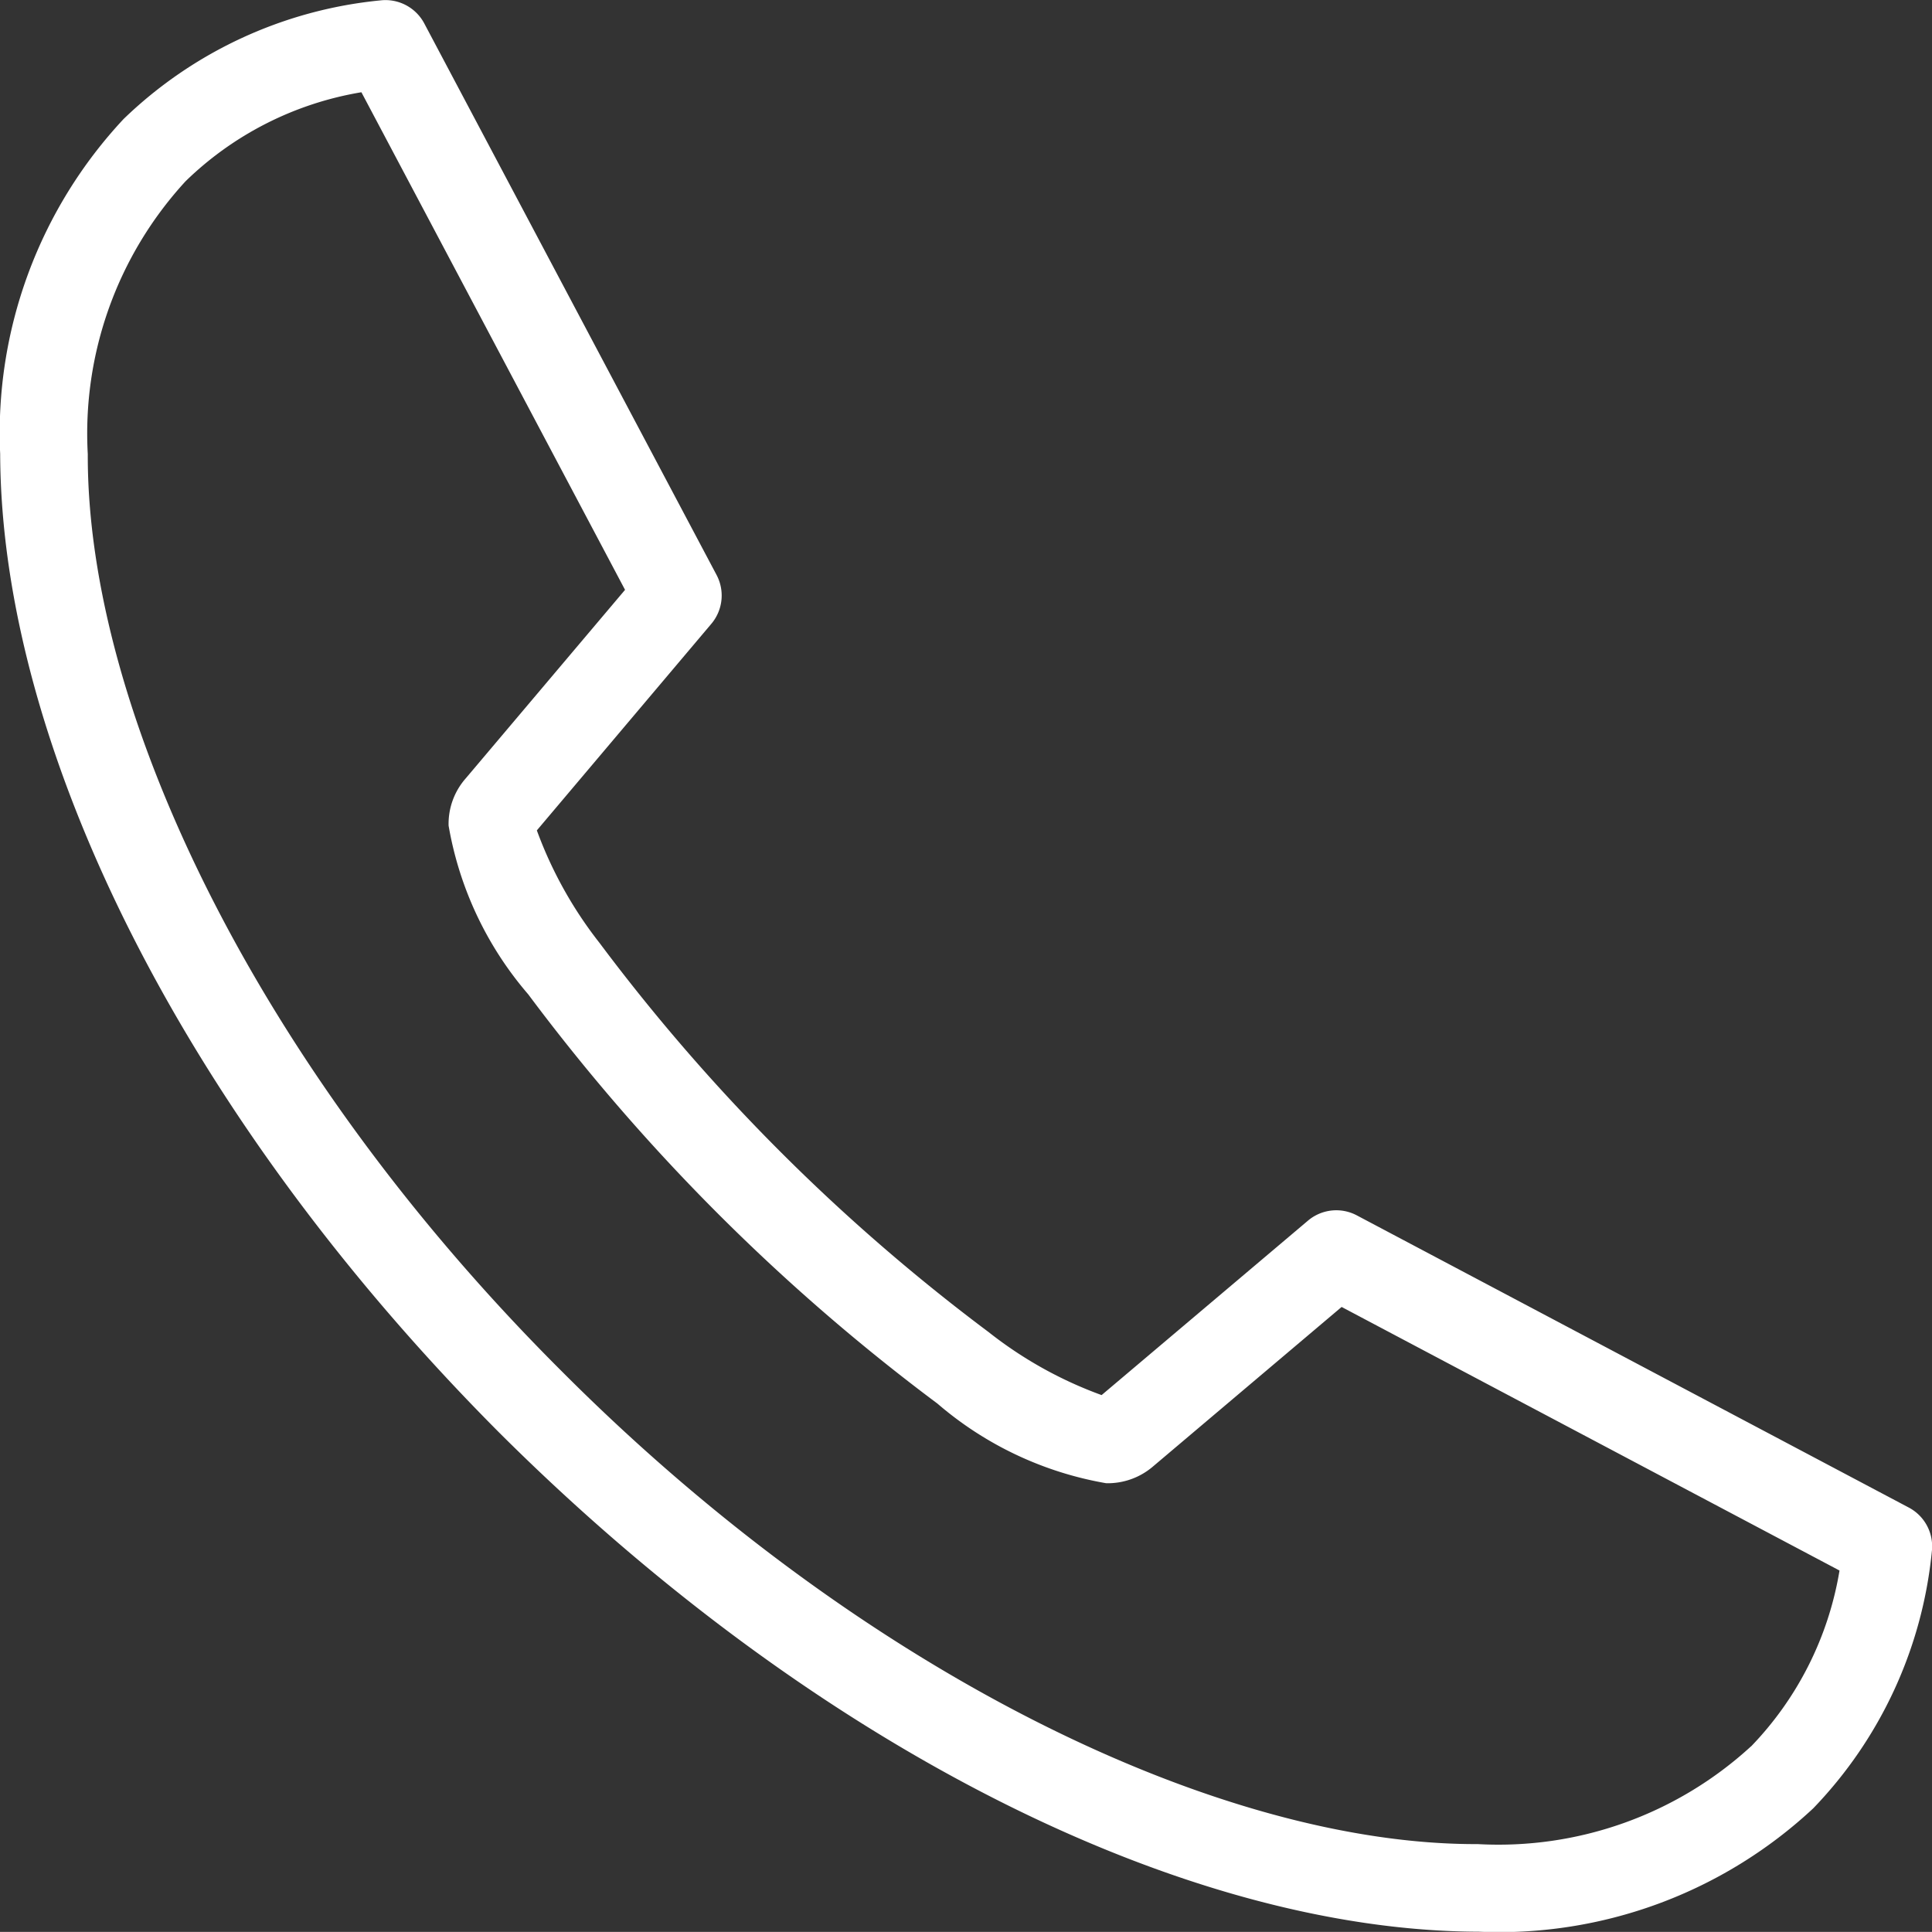 <svg xmlns="http://www.w3.org/2000/svg" width="32.882" height="32.88" viewBox="0 0 32.882 32.88">
  <rect x="0" y="0" width="32.882" height="32.88" fill="#333333" stroke="none"/>
  <path id="Tracé_41" data-name="Tracé 41" d="M324.482,240.656l-9.393-4.972a.746.746,0,0,0-.832.091l-3.511,2.968a6.915,6.915,0,0,1-1.924-1.073,32.789,32.789,0,0,1-6.619-6.62,6.981,6.981,0,0,1-1.069-1.918l2.969-3.515a.747.747,0,0,0,.09-.832l-4.975-9.387a.748.748,0,0,0-.75-.392,7.308,7.308,0,0,0-4.368,2.019,7.825,7.825,0,0,0-2.1,5.7c.016,4.984,3.119,11.262,8.494,16.657,5.392,5.374,11.671,8.476,16.658,8.494h.016a7.838,7.838,0,0,0,5.69-2.1,7.334,7.334,0,0,0,2.018-4.369A.746.746,0,0,0,324.482,240.656Zm-2.684,4.066a6.357,6.357,0,0,1-4.649,1.663c-4.363.017-10.439-2.876-15.6-8.056-5.18-5.167-8.073-11.239-8.058-15.6a6.341,6.341,0,0,1,1.666-4.647,5.613,5.613,0,0,1,2.991-1.513l4.487,8.469-2.71,3.207a1.171,1.171,0,0,0-.293.806,5.941,5.941,0,0,0,1.355,2.871,34.249,34.249,0,0,0,6.964,6.965,5.953,5.953,0,0,0,2.873,1.356,1.185,1.185,0,0,0,.8-.288l3.207-2.712,8.474,4.486A5.637,5.637,0,0,1,321.8,244.722Z" transform="translate(-291.997 -214.999)" fill="#fff"/>
</svg>
